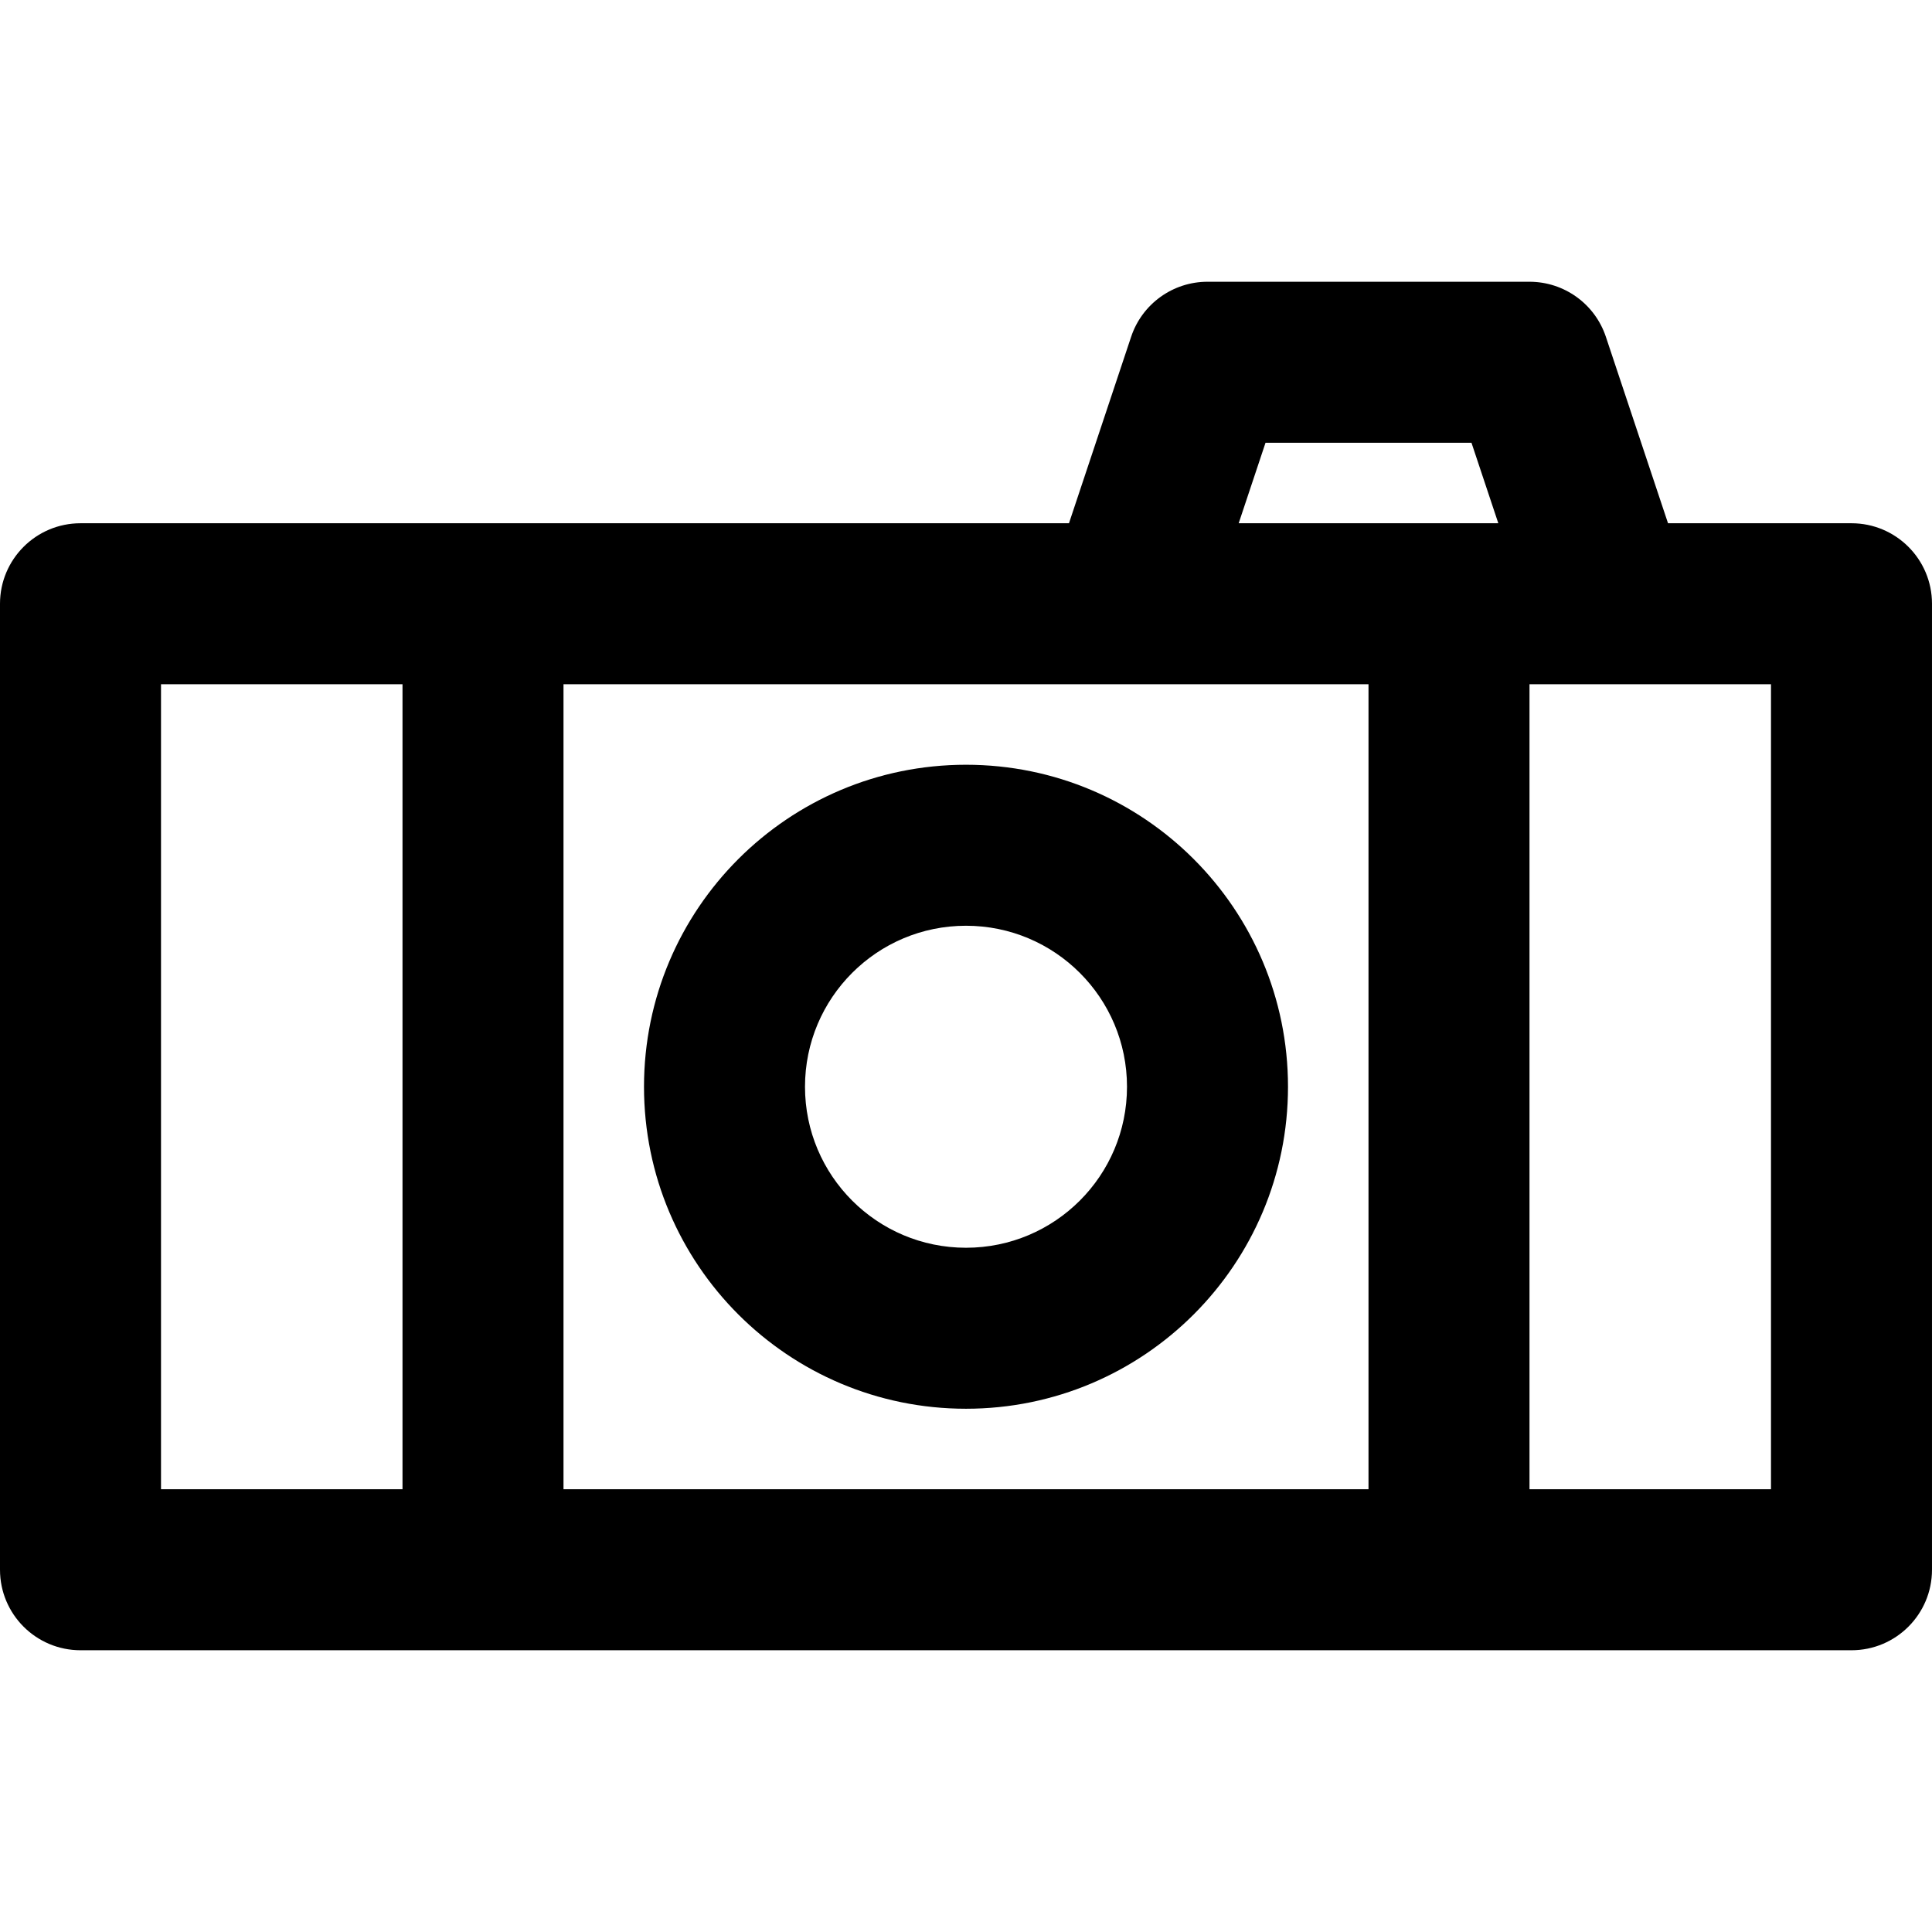 <?xml version="1.0" encoding="iso-8859-1"?>
<!-- Uploaded to: SVG Repo, www.svgrepo.com, Generator: SVG Repo Mixer Tools -->
<svg fill="#000000" height="800px" width="800px" version="1.1" id="Layer_1" xmlns="http://www.w3.org/2000/svg" xmlns:xlink="http://www.w3.org/1999/xlink" 
	 viewBox="0 0 512 512" xml:space="preserve">
<g>
	<g>
		<g>
			<path d="M490.667,138.667h-48.624l-16.471-49.413c-2.904-8.711-11.056-14.587-20.239-14.587H320
				c-9.182,0-17.335,5.876-20.239,14.587l-16.471,49.413H21.333C9.551,138.667,0,148.218,0,160v256
				c0,11.782,9.551,21.333,21.333,21.333h469.333c11.782,0,21.333-9.551,21.333-21.333V160
				C512,148.218,502.449,138.667,490.667,138.667z M298.667,181.333h64v213.333H149.333V181.333H298.667z M335.376,117.333h54.581
				l7.111,21.333h-68.803L335.376,117.333z M42.667,181.333h64v213.333h-64V181.333z M469.333,394.667h-64V181.333h21.333h42.667
				V394.667z"/>
			<path d="M256,373.333c47.131,0,85.333-38.202,85.333-85.333S303.131,202.667,256,202.667S170.667,240.869,170.667,288
				S208.869,373.333,256,373.333z M256,245.333c23.567,0,42.667,19.099,42.667,42.667S279.567,330.667,256,330.667
				S213.333,311.567,213.333,288S232.433,245.333,256,245.333z"/>
		</g>
	</g>
</g>
</svg>